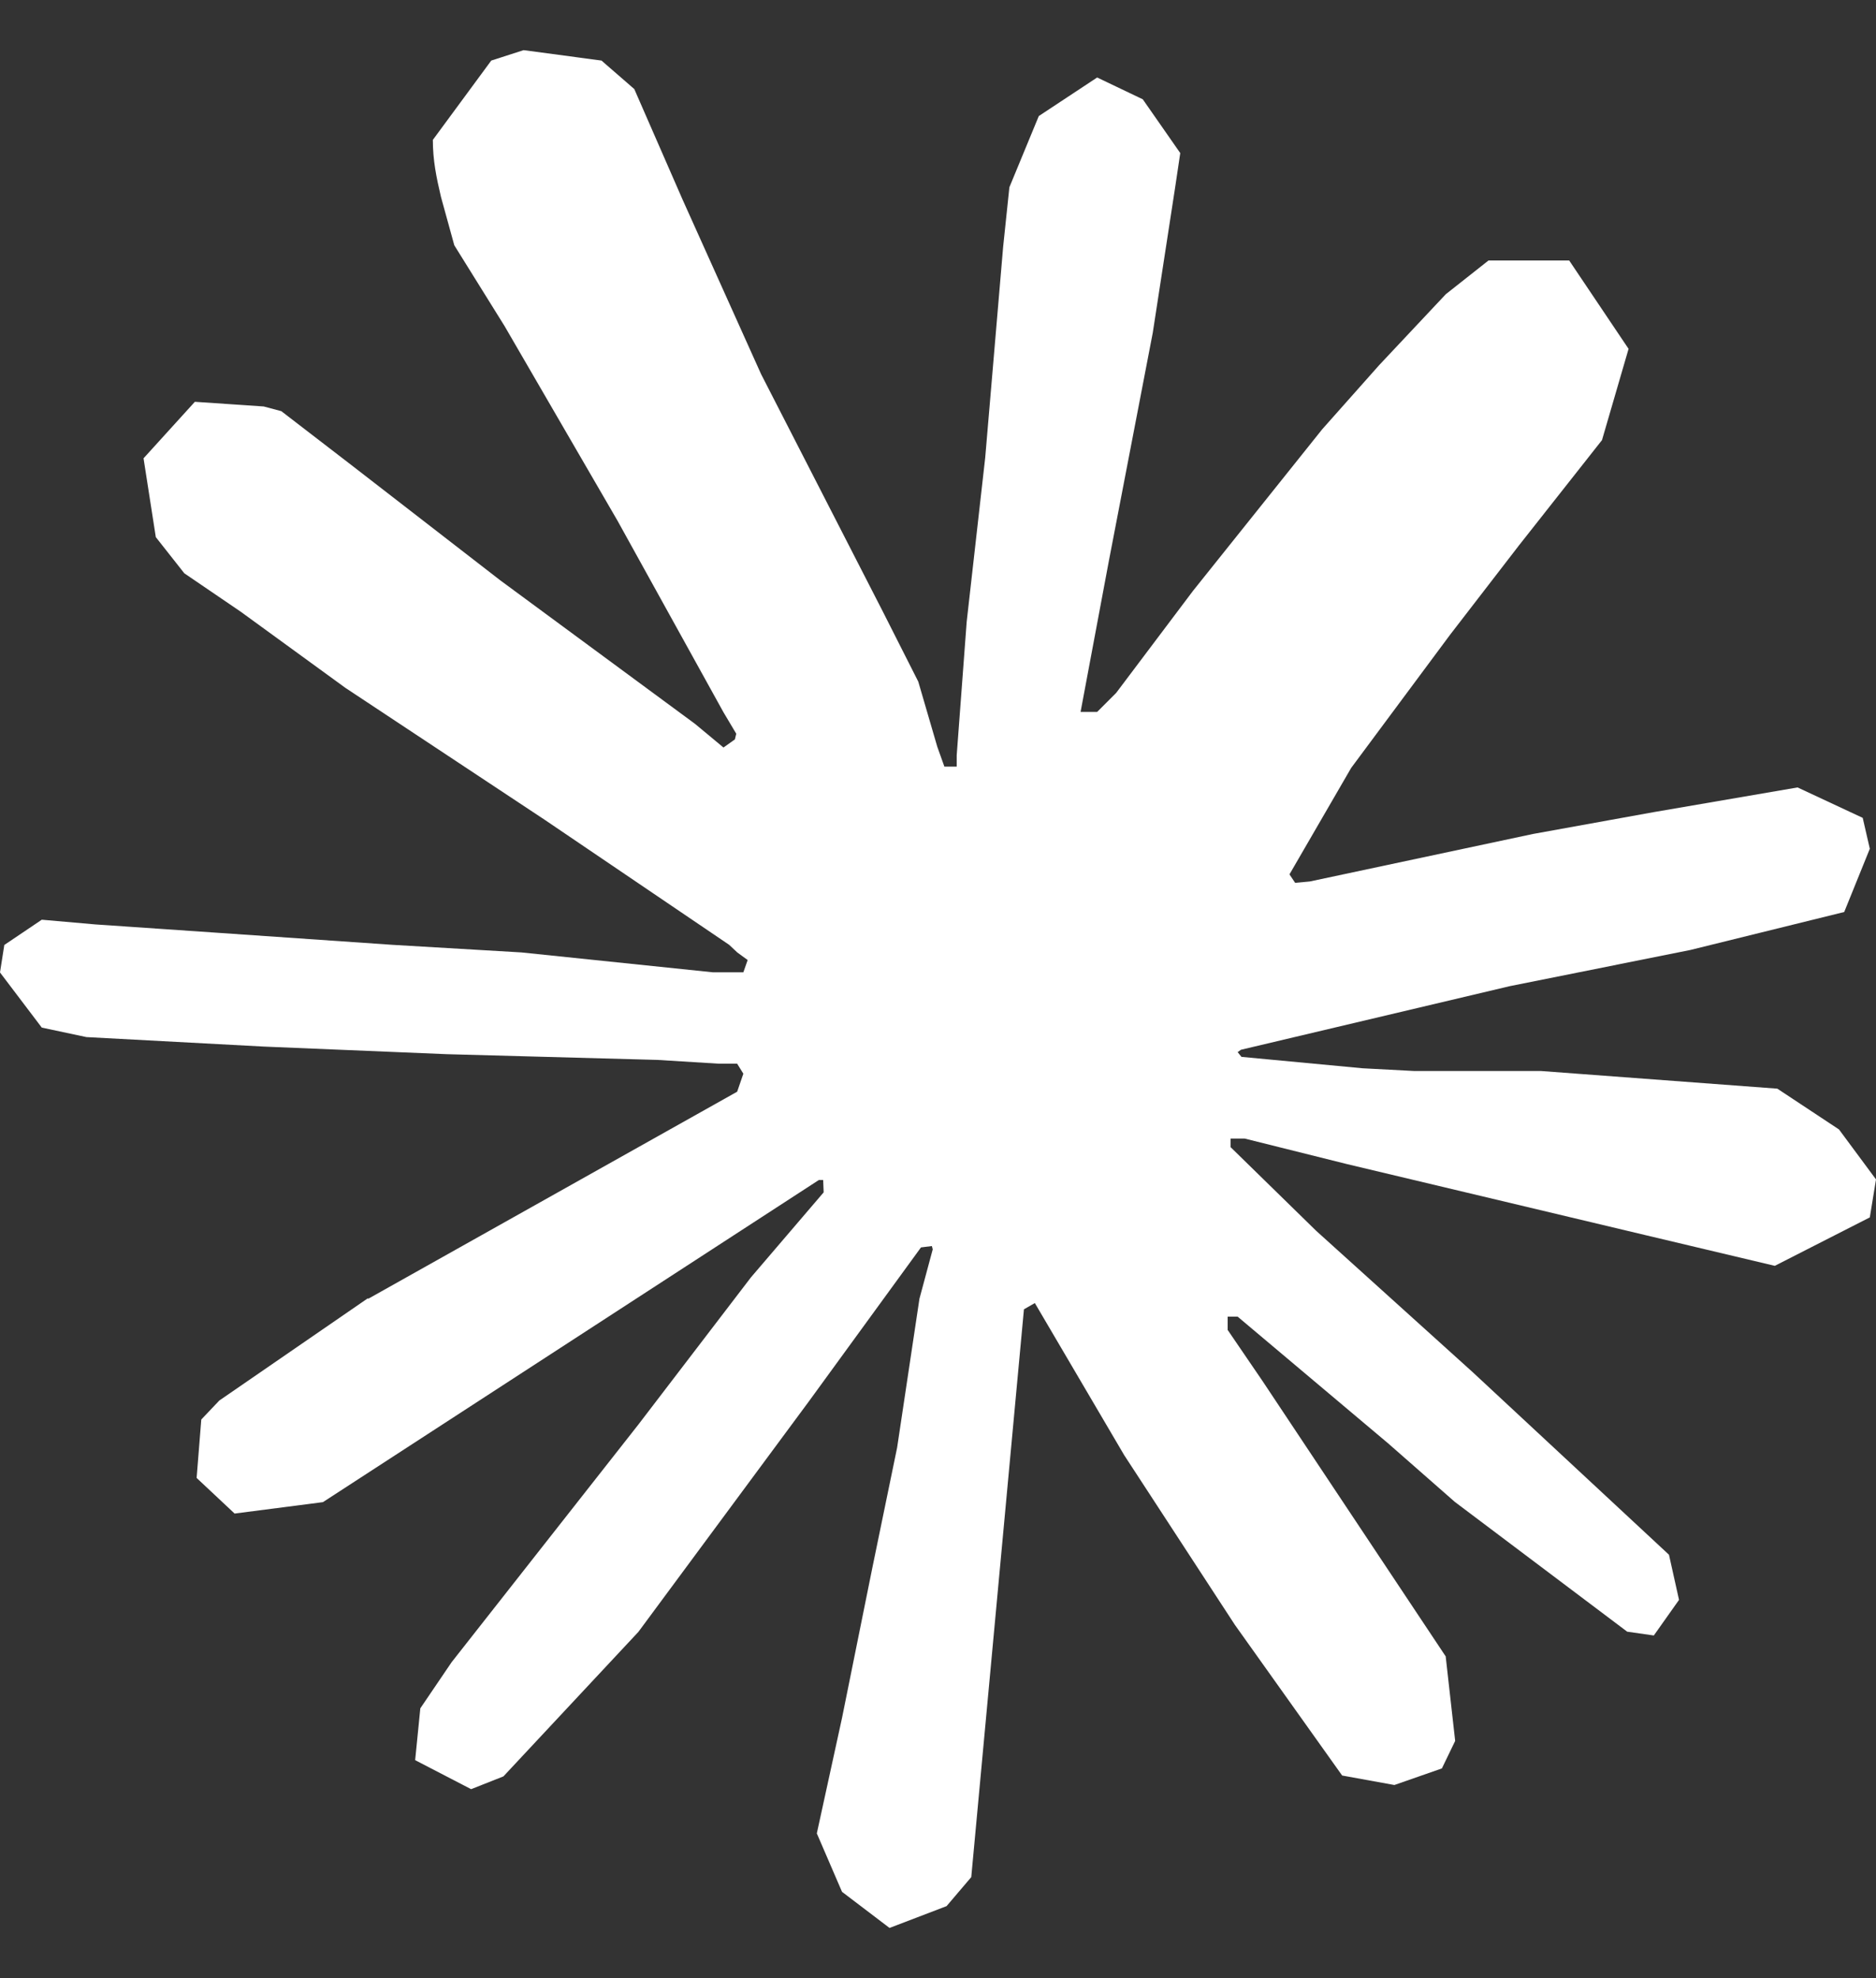<svg width="37" height="39" viewBox="0 0 37 39" fill="none" xmlns="http://www.w3.org/2000/svg">
<rect x="0" y="0" width="37" height="39" fill="#333333" stroke="none"/>
<path d="M7.258 25.609L14.539 21.524L14.661 21.169L14.539 20.972H14.184L12.967 20.897L8.807 20.784L5.199 20.634L1.704 20.447L0.824 20.26L0 19.173L0.085 18.631L0.824 18.133L1.884 18.226L4.225 18.386L7.738 18.628L10.286 18.778L14.062 19.17H14.661L14.746 18.928L14.541 18.778L14.381 18.628L10.746 16.165L6.811 13.561L4.75 12.062L3.635 11.303L3.073 10.59L2.831 9.036L3.843 7.922L5.202 8.014L5.549 8.107L6.926 9.166L9.867 11.442L13.707 14.271L14.269 14.738L14.494 14.578L14.521 14.466L14.269 14.043L12.18 10.268L9.951 6.428L8.96 4.836L8.697 3.882C8.605 3.49 8.537 3.16 8.537 2.758L9.689 1.194L10.326 0.989L11.863 1.194L12.51 1.756L13.464 3.939L15.011 7.377L17.409 12.052L18.111 13.439L18.486 14.723L18.626 15.115H18.869V14.89L19.066 12.257L19.431 9.024L19.785 4.864L19.908 3.692L20.488 2.288L21.639 1.528L22.539 1.958L23.278 3.018L23.176 3.702L22.736 6.56L21.874 11.038L21.312 14.036H21.639L22.014 13.661L23.531 11.647L26.079 8.462L27.203 7.197L28.515 5.801L29.357 5.136H30.949L32.12 6.878L31.596 8.677L29.957 10.755L28.598 12.517L26.649 15.14L25.432 17.239L25.544 17.406L25.834 17.379L30.237 16.442L32.615 16.012L35.453 15.525L36.738 16.125L36.878 16.734L36.373 17.981L33.337 18.73L29.777 19.443L24.475 20.697L24.41 20.744L24.485 20.837L26.874 21.062L27.895 21.116H30.396L35.054 21.464L36.27 22.268L37 23.253L36.878 24.002L35.004 24.957L32.475 24.357L26.574 22.953L24.55 22.448H24.27V22.616L25.957 24.265L29.047 27.055L32.917 30.653L33.115 31.543L32.618 32.245L32.093 32.17L28.693 29.611L27.381 28.46L24.41 25.959H24.213V26.221L24.897 27.223L28.513 32.657L28.7 34.324L28.438 34.866L27.501 35.193L26.471 35.006L24.355 32.035L22.172 28.689L20.41 25.691L20.195 25.814L19.156 37.009L18.669 37.581L17.544 38.011L16.607 37.299L16.11 36.147L16.607 33.871L17.207 30.901L17.694 28.54L18.134 25.606L18.396 24.632L18.379 24.567L18.164 24.594L15.953 27.63L12.59 32.175L9.929 35.023L9.292 35.275L8.188 34.703L8.29 33.681L8.907 32.772L12.59 28.087L14.811 25.184L16.245 23.508L16.235 23.265H16.15L6.369 29.616L4.627 29.841L3.878 29.139L3.97 27.987L4.325 27.613L7.266 25.589L7.256 25.599L7.258 25.609Z" fill="white"/>
</svg>
